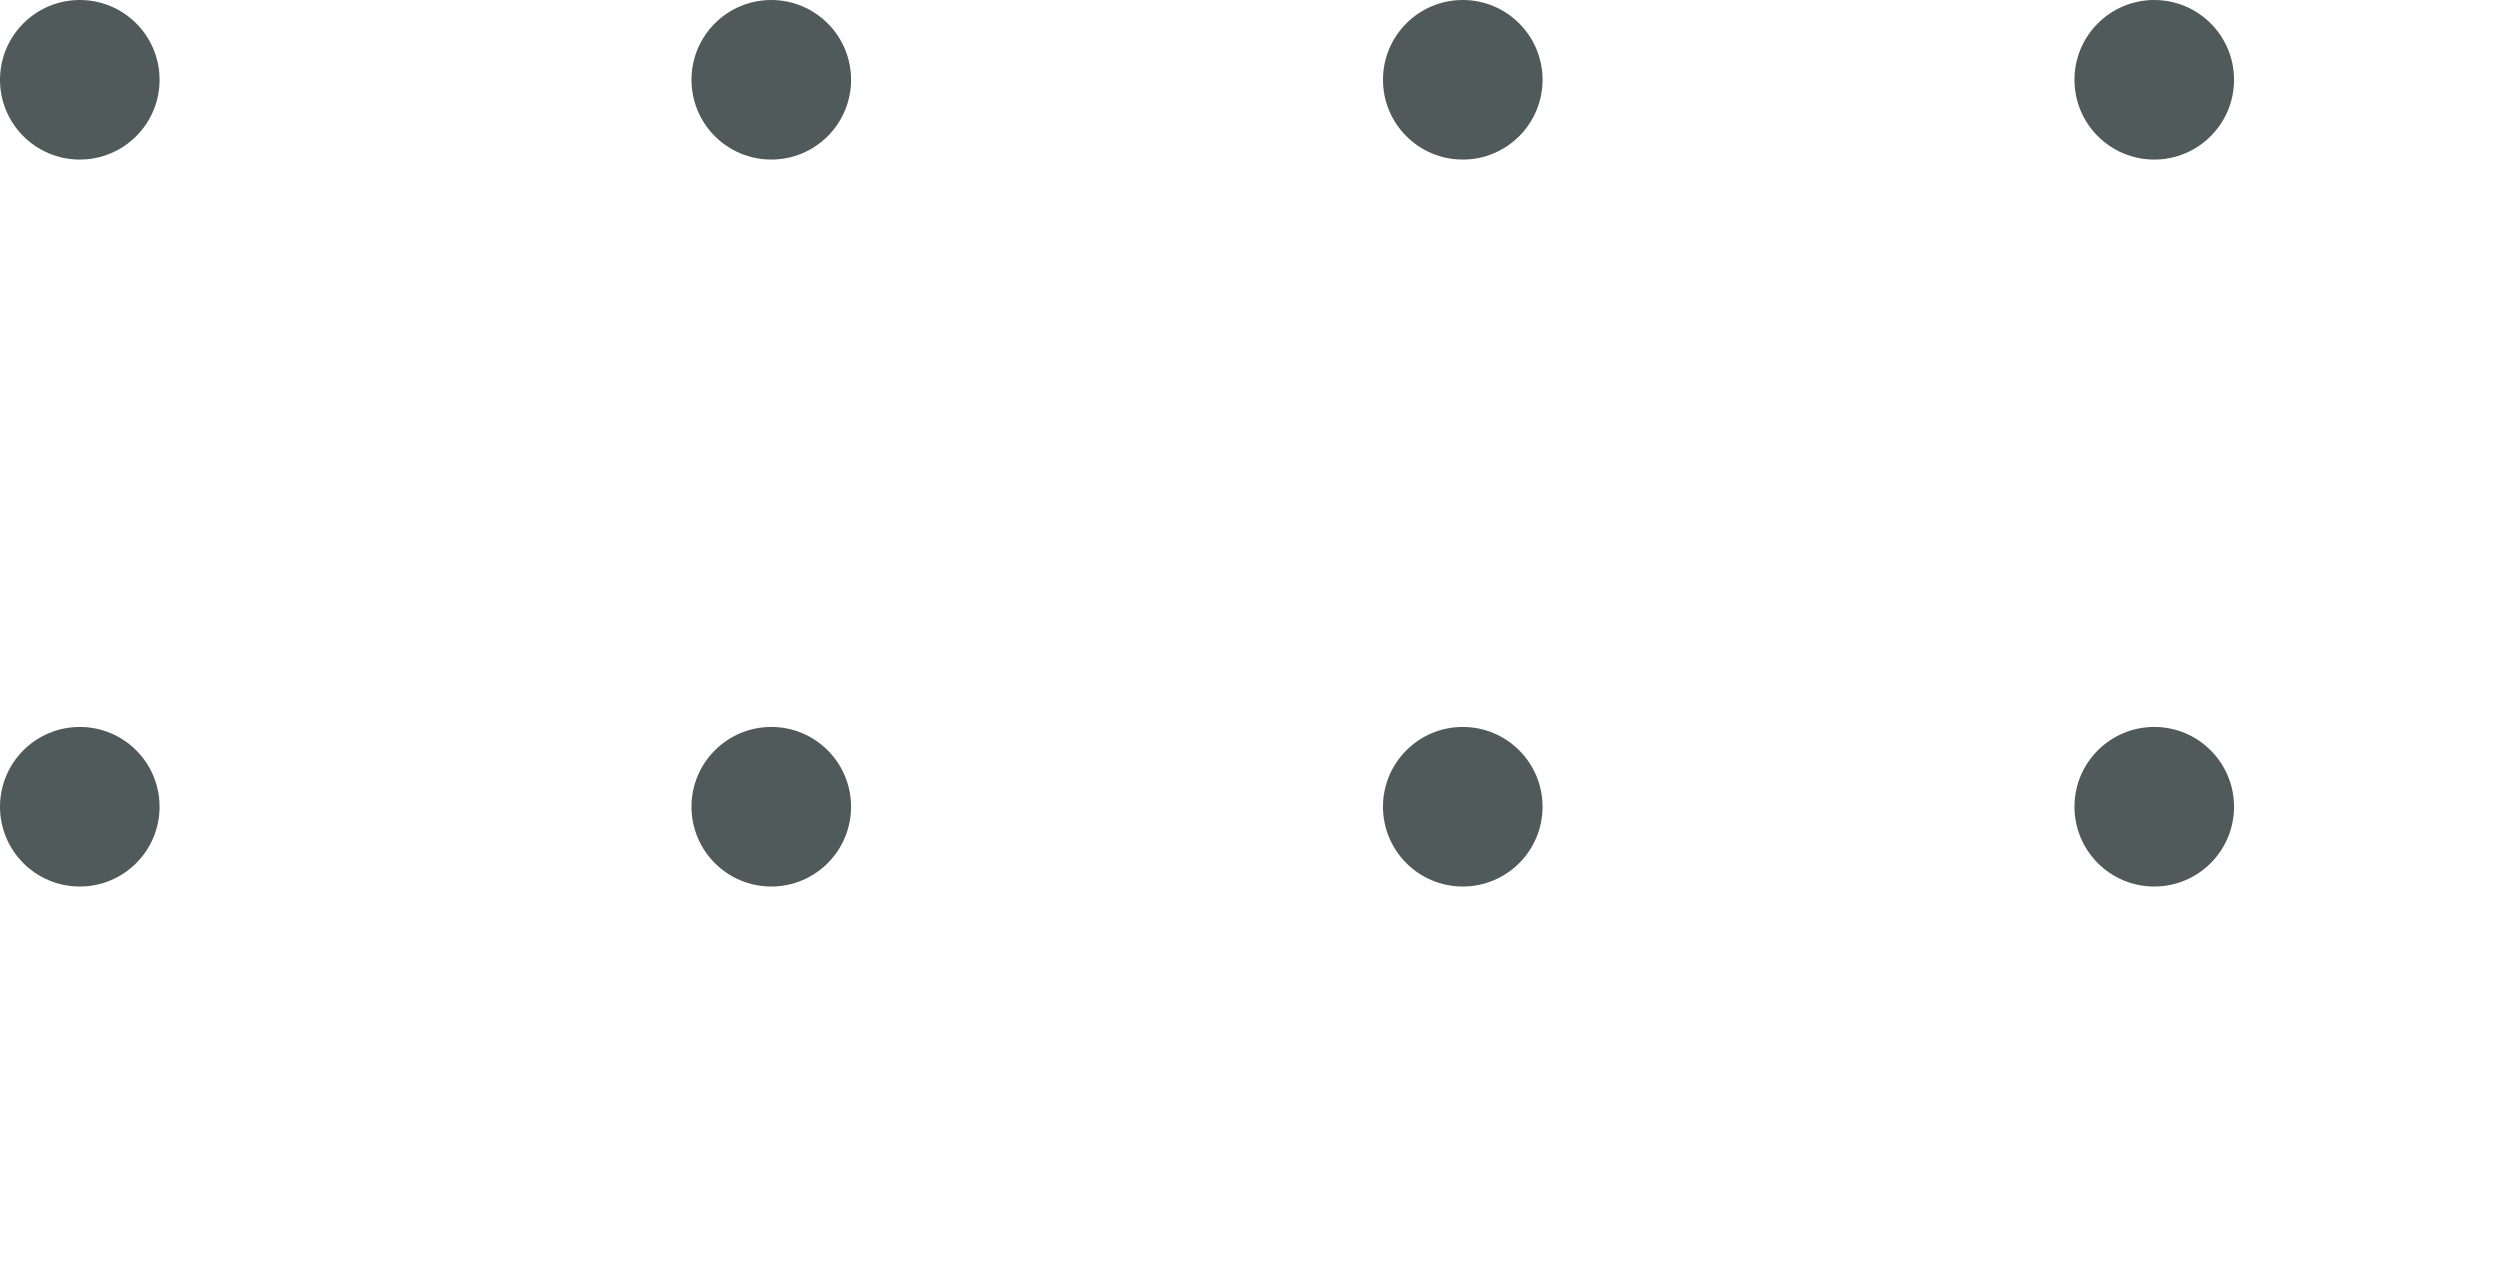 <svg xmlns="http://www.w3.org/2000/svg" xmlns:xlink="http://www.w3.org/1999/xlink" width="141" height="72" viewBox="0 0 141 72">
  <defs>
    <clipPath id="clip-path">
      <rect width="141" height="72" fill="none"/>
    </clipPath>
  </defs>
  <g id="Groupe_8159" data-name="Groupe 8159" transform="translate(-338.5 -609)">
    <g id="Grille_de_répétition_7" data-name="Grille de répétition 7" transform="translate(338.5 609)" opacity="0.7" clip-path="url(#clip-path)">
      <g transform="translate(-350 -956)">
        <circle id="Ellipse_18" data-name="Ellipse 18" cx="4.5" cy="4.5" r="4.5" transform="translate(350 956)" fill="#051414"/>
      </g>
      <g transform="translate(-311 -956)">
        <circle id="Ellipse_18-2" data-name="Ellipse 18" cx="4.5" cy="4.5" r="4.5" transform="translate(350 956)" fill="#051414"/>
      </g>
      <g transform="translate(-272 -956)">
        <circle id="Ellipse_18-3" data-name="Ellipse 18" cx="4.5" cy="4.5" r="4.5" transform="translate(350 956)" fill="#051414"/>
      </g>
      <g transform="translate(-233 -956)">
        <circle id="Ellipse_18-4" data-name="Ellipse 18" cx="4.5" cy="4.5" r="4.5" transform="translate(350 956)" fill="#051414"/>
      </g>
      <g transform="translate(-350 -915)">
        <circle id="Ellipse_18-5" data-name="Ellipse 18" cx="4.5" cy="4.5" r="4.5" transform="translate(350 956)" fill="#051414"/>
      </g>
      <g transform="translate(-311 -915)">
        <circle id="Ellipse_18-6" data-name="Ellipse 18" cx="4.5" cy="4.5" r="4.5" transform="translate(350 956)" fill="#051414"/>
      </g>
      <g transform="translate(-272 -915)">
        <circle id="Ellipse_18-7" data-name="Ellipse 18" cx="4.5" cy="4.5" r="4.5" transform="translate(350 956)" fill="#051414"/>
      </g>
      <g transform="translate(-233 -915)">
        <circle id="Ellipse_18-8" data-name="Ellipse 18" cx="4.5" cy="4.5" r="4.5" transform="translate(350 956)" fill="#051414"/>
      </g>
    </g>
  </g>
</svg>
